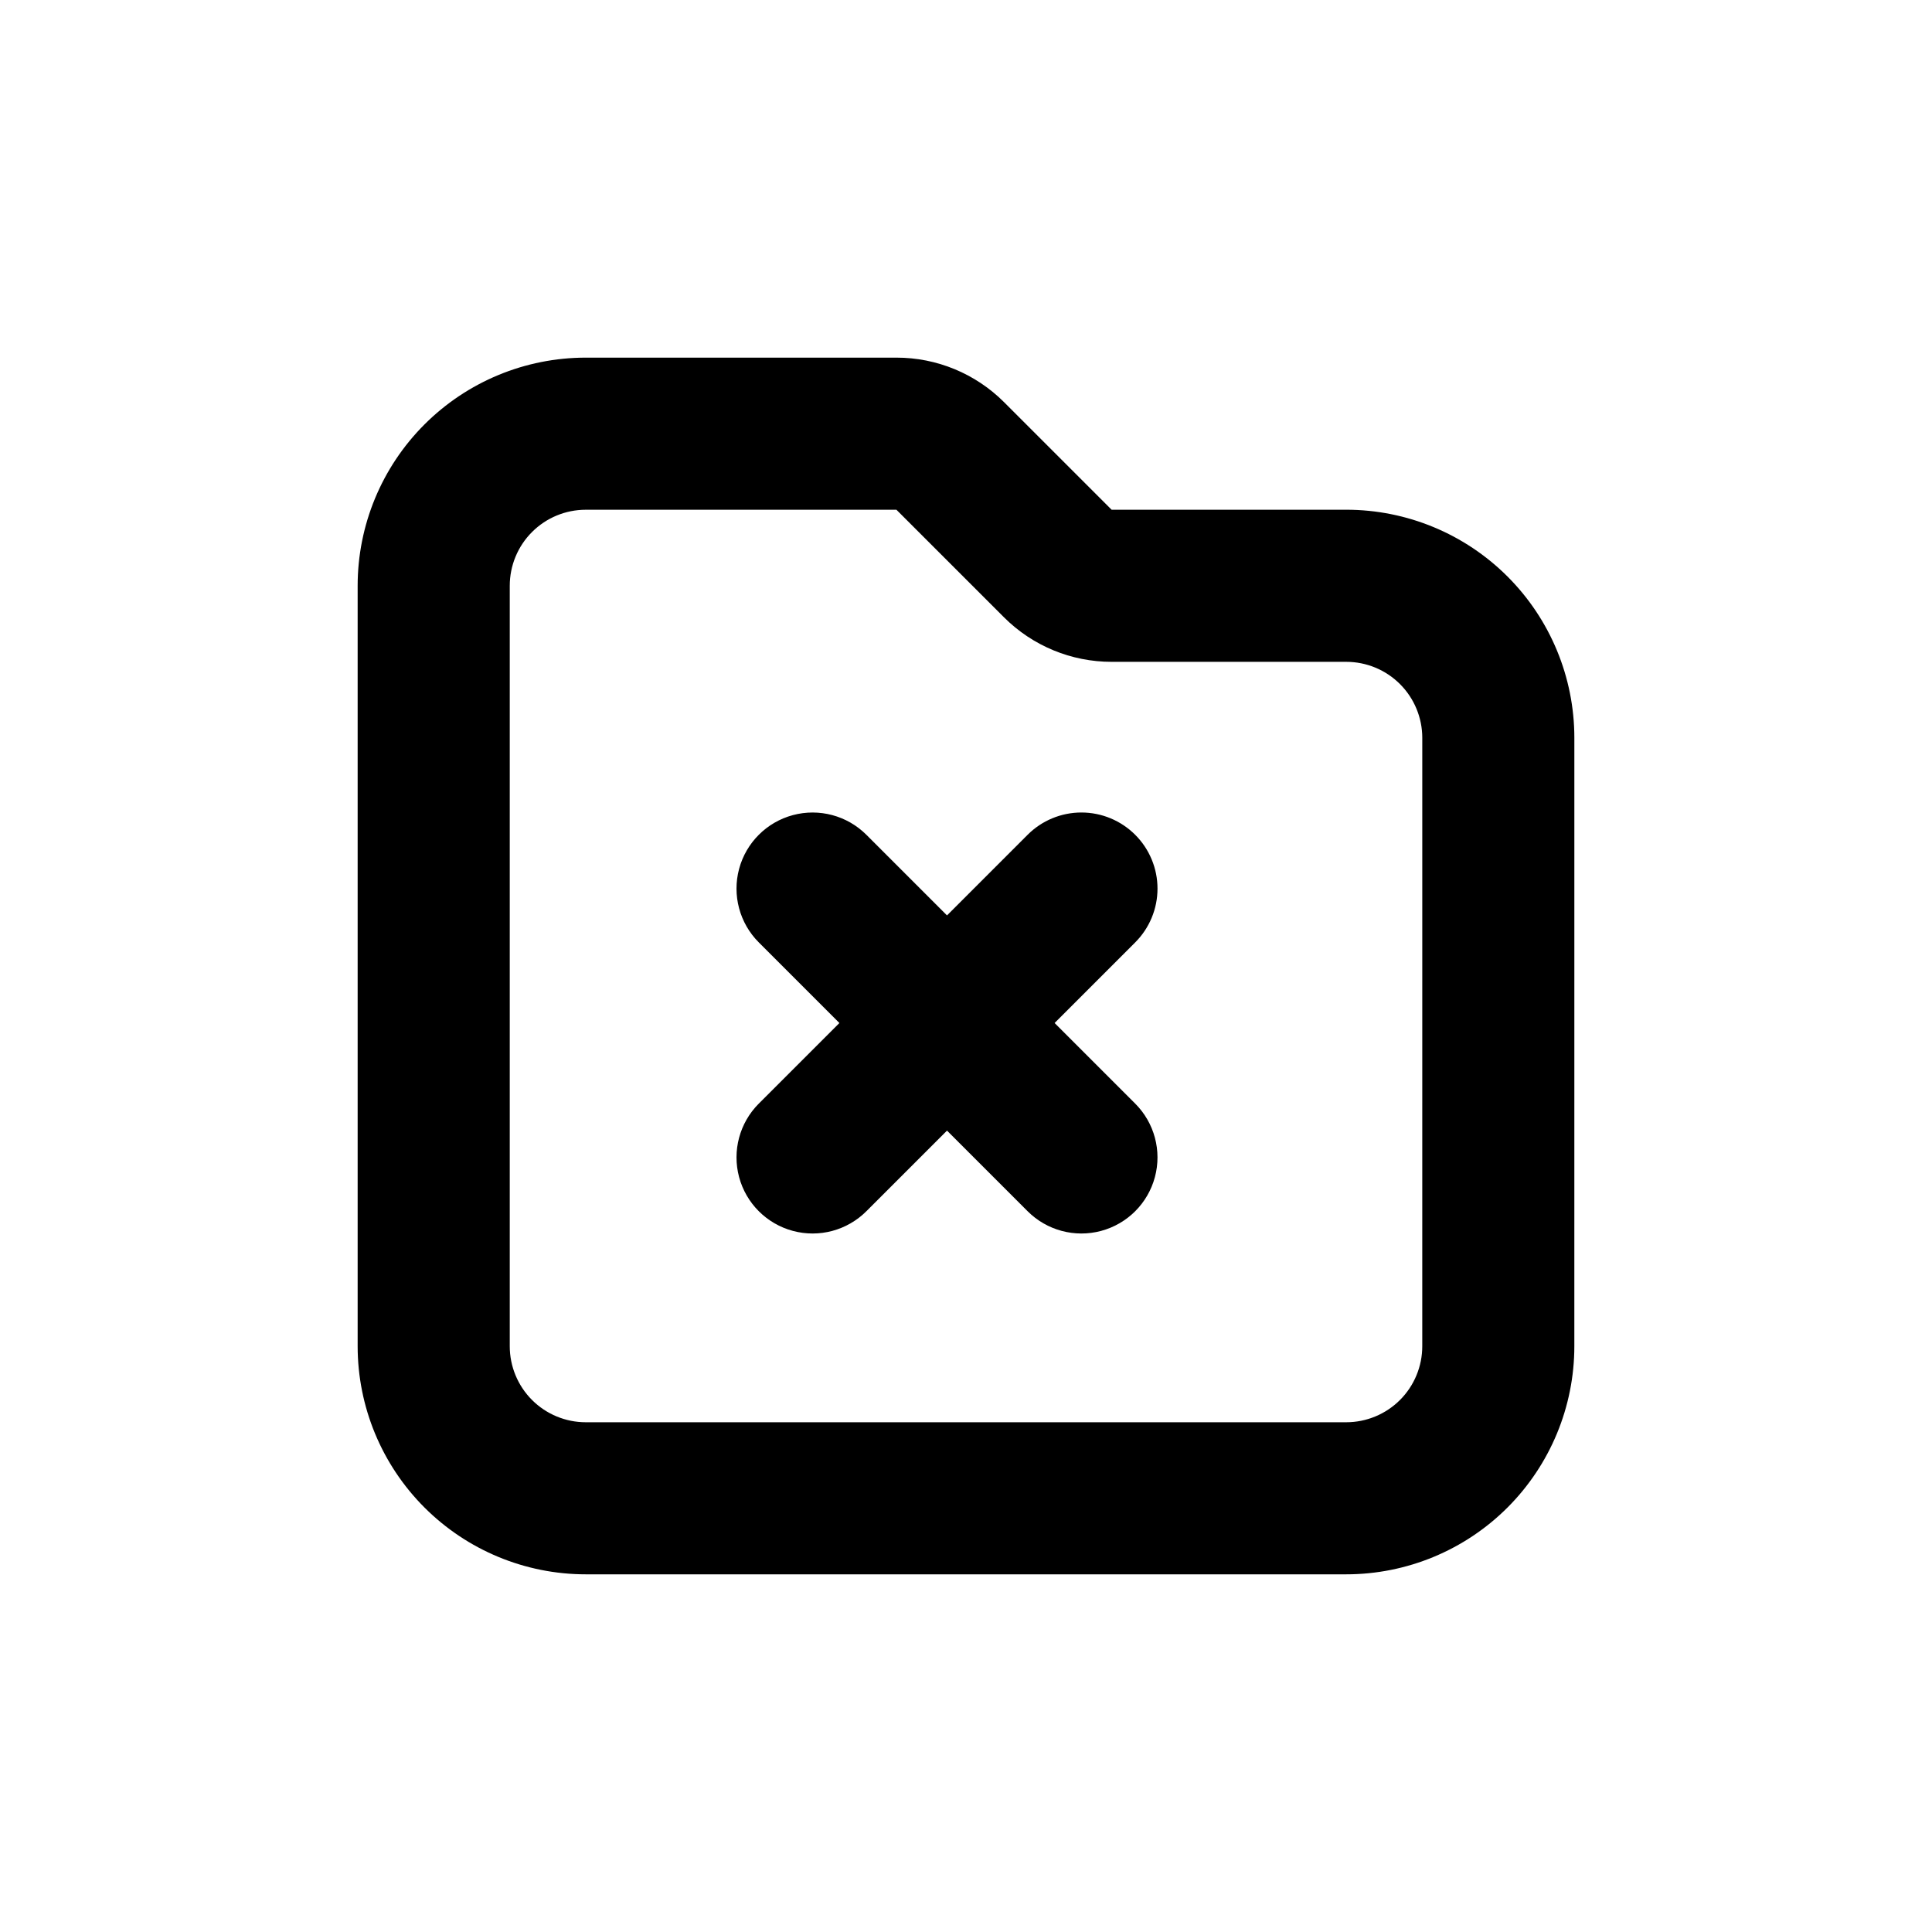 <?xml version="1.0" encoding="UTF-8"?>
<!-- Uploaded to: ICON Repo, www.svgrepo.com, Generator: ICON Repo Mixer Tools -->
<svg fill="#000000" width="800px" height="800px" version="1.1" viewBox="144 144 512 512" xmlns="http://www.w3.org/2000/svg">
 <g>
  <path d="m444.84 365.23c-3.777-3.781-8.906-5.91-14.258-5.91-5.348 0-10.477 2.129-14.258 5.91l-21.359 21.363-21.363-21.363c-5.094-5.094-12.516-7.082-19.477-5.219-6.957 1.867-12.391 7.301-14.258 14.258-1.863 6.961 0.125 14.383 5.219 19.477l21.363 21.363-21.363 21.359c-5.094 5.094-7.082 12.52-5.219 19.477 1.867 6.961 7.301 12.395 14.258 14.258 6.961 1.867 14.383-0.125 19.477-5.219l21.363-21.359 21.363 21.363-0.004-0.004c5.094 5.094 12.52 7.086 19.477 5.219 6.961-1.863 12.395-7.297 14.258-14.258 1.867-6.957-0.125-14.383-5.219-19.477l-21.359-21.359 21.363-21.363h-0.004c3.785-3.777 5.91-8.906 5.91-14.258 0-5.348-2.125-10.477-5.91-14.258z"/>
  <path d="m561.22 339.54c0-16.035-6.371-31.414-17.707-42.75-11.34-11.34-26.719-17.707-42.75-17.707h-62.172l-28.516-28.516c-7.566-7.559-17.824-11.801-28.516-11.789h-82.32c-16.035 0-31.414 6.367-42.75 17.707-11.34 11.336-17.707 26.715-17.707 42.75v201.52c0 16.031 6.367 31.41 17.707 42.75 11.336 11.336 26.715 17.707 42.75 17.707h201.52c16.031 0 31.41-6.371 42.75-17.707 11.336-11.34 17.707-26.719 17.707-42.75zm-40.305 161.22c0 5.344-2.125 10.469-5.902 14.25-3.781 3.777-8.906 5.902-14.25 5.902h-201.52c-5.348 0-10.473-2.125-14.25-5.902-3.781-3.781-5.902-8.906-5.902-14.25v-201.52c0-5.348 2.121-10.473 5.902-14.25 3.777-3.781 8.902-5.902 14.25-5.902h82.32l28.516 28.516c7.566 7.555 17.824 11.797 28.516 11.789h62.172c5.344 0 10.469 2.121 14.25 5.902 3.777 3.777 5.902 8.902 5.902 14.25z"/>
 </g>
</svg>